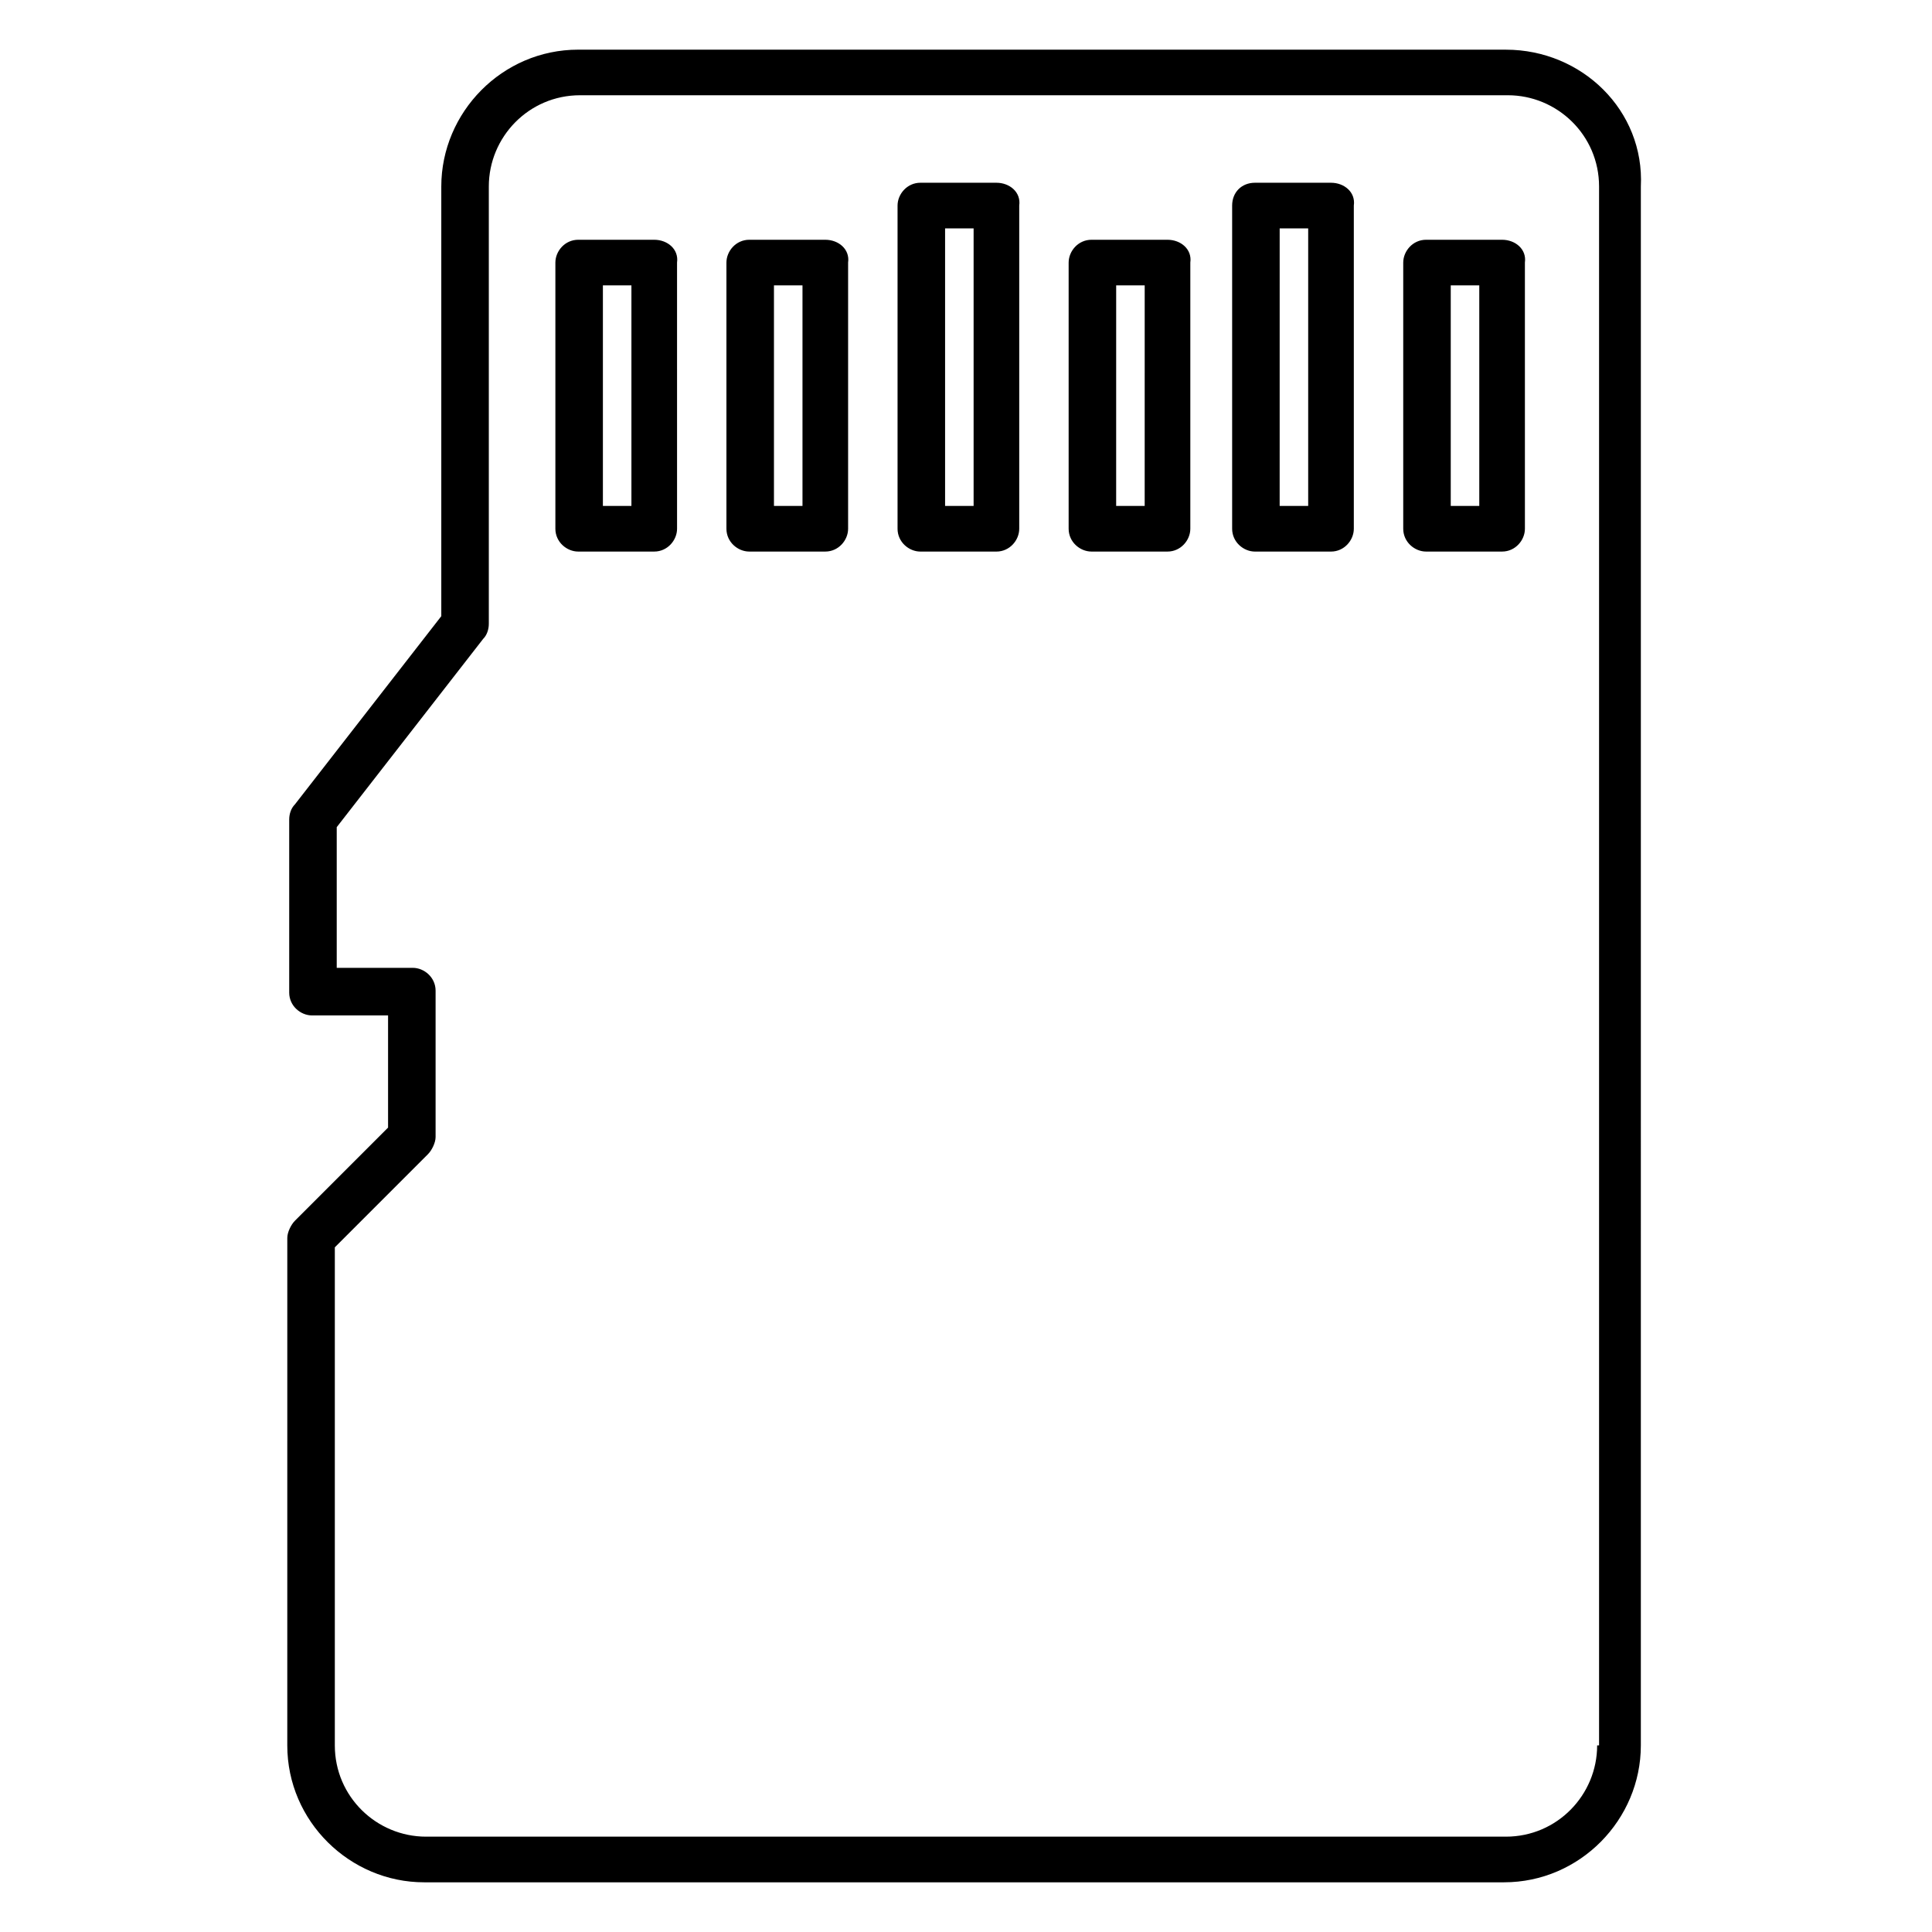 <?xml version="1.0" encoding="UTF-8"?>
<!-- Uploaded to: ICON Repo, www.svgrepo.com, Generator: ICON Repo Mixer Tools -->
<svg fill="#000000" width="800px" height="800px" version="1.1" viewBox="144 144 512 512" xmlns="http://www.w3.org/2000/svg">
 <g>
  <path d="m496.73 192.43h-20.152c-3.527 0-6.047 2.519-6.047 6.047v85.648c0 3.527 3.023 6.047 6.047 6.047h20.152c3.527 0 6.047-3.023 6.047-6.047v-85.648c0.504-3.527-2.519-6.047-6.047-6.047zm-6.047 85.648h-7.559l0.004-73.559h7.555z"/>
  <path d="m317.38 207.54h-20.152c-3.527 0-6.047 3.023-6.047 6.047v70.535c0 3.527 3.023 6.047 6.047 6.047h20.152c3.527 0 6.047-3.023 6.047-6.047l-0.004-70.535c0.504-3.527-2.516-6.047-6.043-6.047zm-6.047 70.535h-7.559v-58.445h7.559z"/>
  <path d="m362.71 207.54h-20.152c-3.527 0-6.047 3.023-6.047 6.047v70.535c0 3.527 3.023 6.047 6.047 6.047h20.152c3.527 0 6.047-3.023 6.047-6.047v-70.535c0.504-3.527-2.519-6.047-6.047-6.047zm-6.043 70.535h-7.559v-58.445h7.559z"/>
  <path d="m408.06 192.43h-20.152c-3.527 0-6.047 3.023-6.047 6.047v85.648c0 3.527 3.023 6.047 6.047 6.047h20.152c3.527 0 6.047-3.023 6.047-6.047v-85.648c0.504-3.527-2.519-6.047-6.047-6.047zm-6.043 85.648h-7.559v-73.559h7.559z"/>
  <path d="m453.4 207.54h-20.152c-3.527 0-6.047 3.023-6.047 6.047v70.535c0 3.527 3.023 6.047 6.047 6.047h20.152c3.527 0 6.047-3.023 6.047-6.047v-70.535c0.504-3.527-2.519-6.047-6.047-6.047zm-6.047 70.535h-7.559l0.004-58.445h7.559z"/>
  <path d="m542.07 207.54h-20.152c-3.527 0-6.047 3.023-6.047 6.047v70.535c0 3.527 3.023 6.047 6.047 6.047h20.152c3.527 0 6.047-3.023 6.047-6.047l-0.004-70.535c0.504-3.527-2.519-6.047-6.043-6.047zm-6.047 70.535h-7.559v-58.445h7.559z"/>
  <path d="m543.08 157.16h-245.86c-20.152 0-36.273 16.625-36.273 36.273v113.86l-38.793 49.879c-1.008 1.008-1.512 2.519-1.512 4.031v45.848c0 3.527 3.023 6.047 6.047 6.047h20.152v29.727l-24.688 24.688c-1.008 1.008-2.016 3.023-2.016 4.535l-0.004 134.51c0 20.152 16.625 36.273 36.273 36.273h286.16c20.152 0 36.273-16.625 36.273-36.273l0.004-413.12c1.008-20.152-15.617-36.273-35.77-36.273zm24.18 449.39c0 13.098-10.578 24.184-24.184 24.184h-286.16c-13.098 0-24.184-10.578-24.184-24.184v-132l24.688-24.688c1.008-1.008 2.016-3.023 2.016-4.535v-38.793c0-3.527-3.023-6.047-6.047-6.047h-20.152v-37.281l38.793-49.879c1.008-1.008 1.512-2.519 1.512-4.031v-115.87c0-13.098 10.578-24.184 24.184-24.184h245.86c13.098 0 24.184 10.578 24.184 24.184v413.12z"/>
 </g>
</svg>